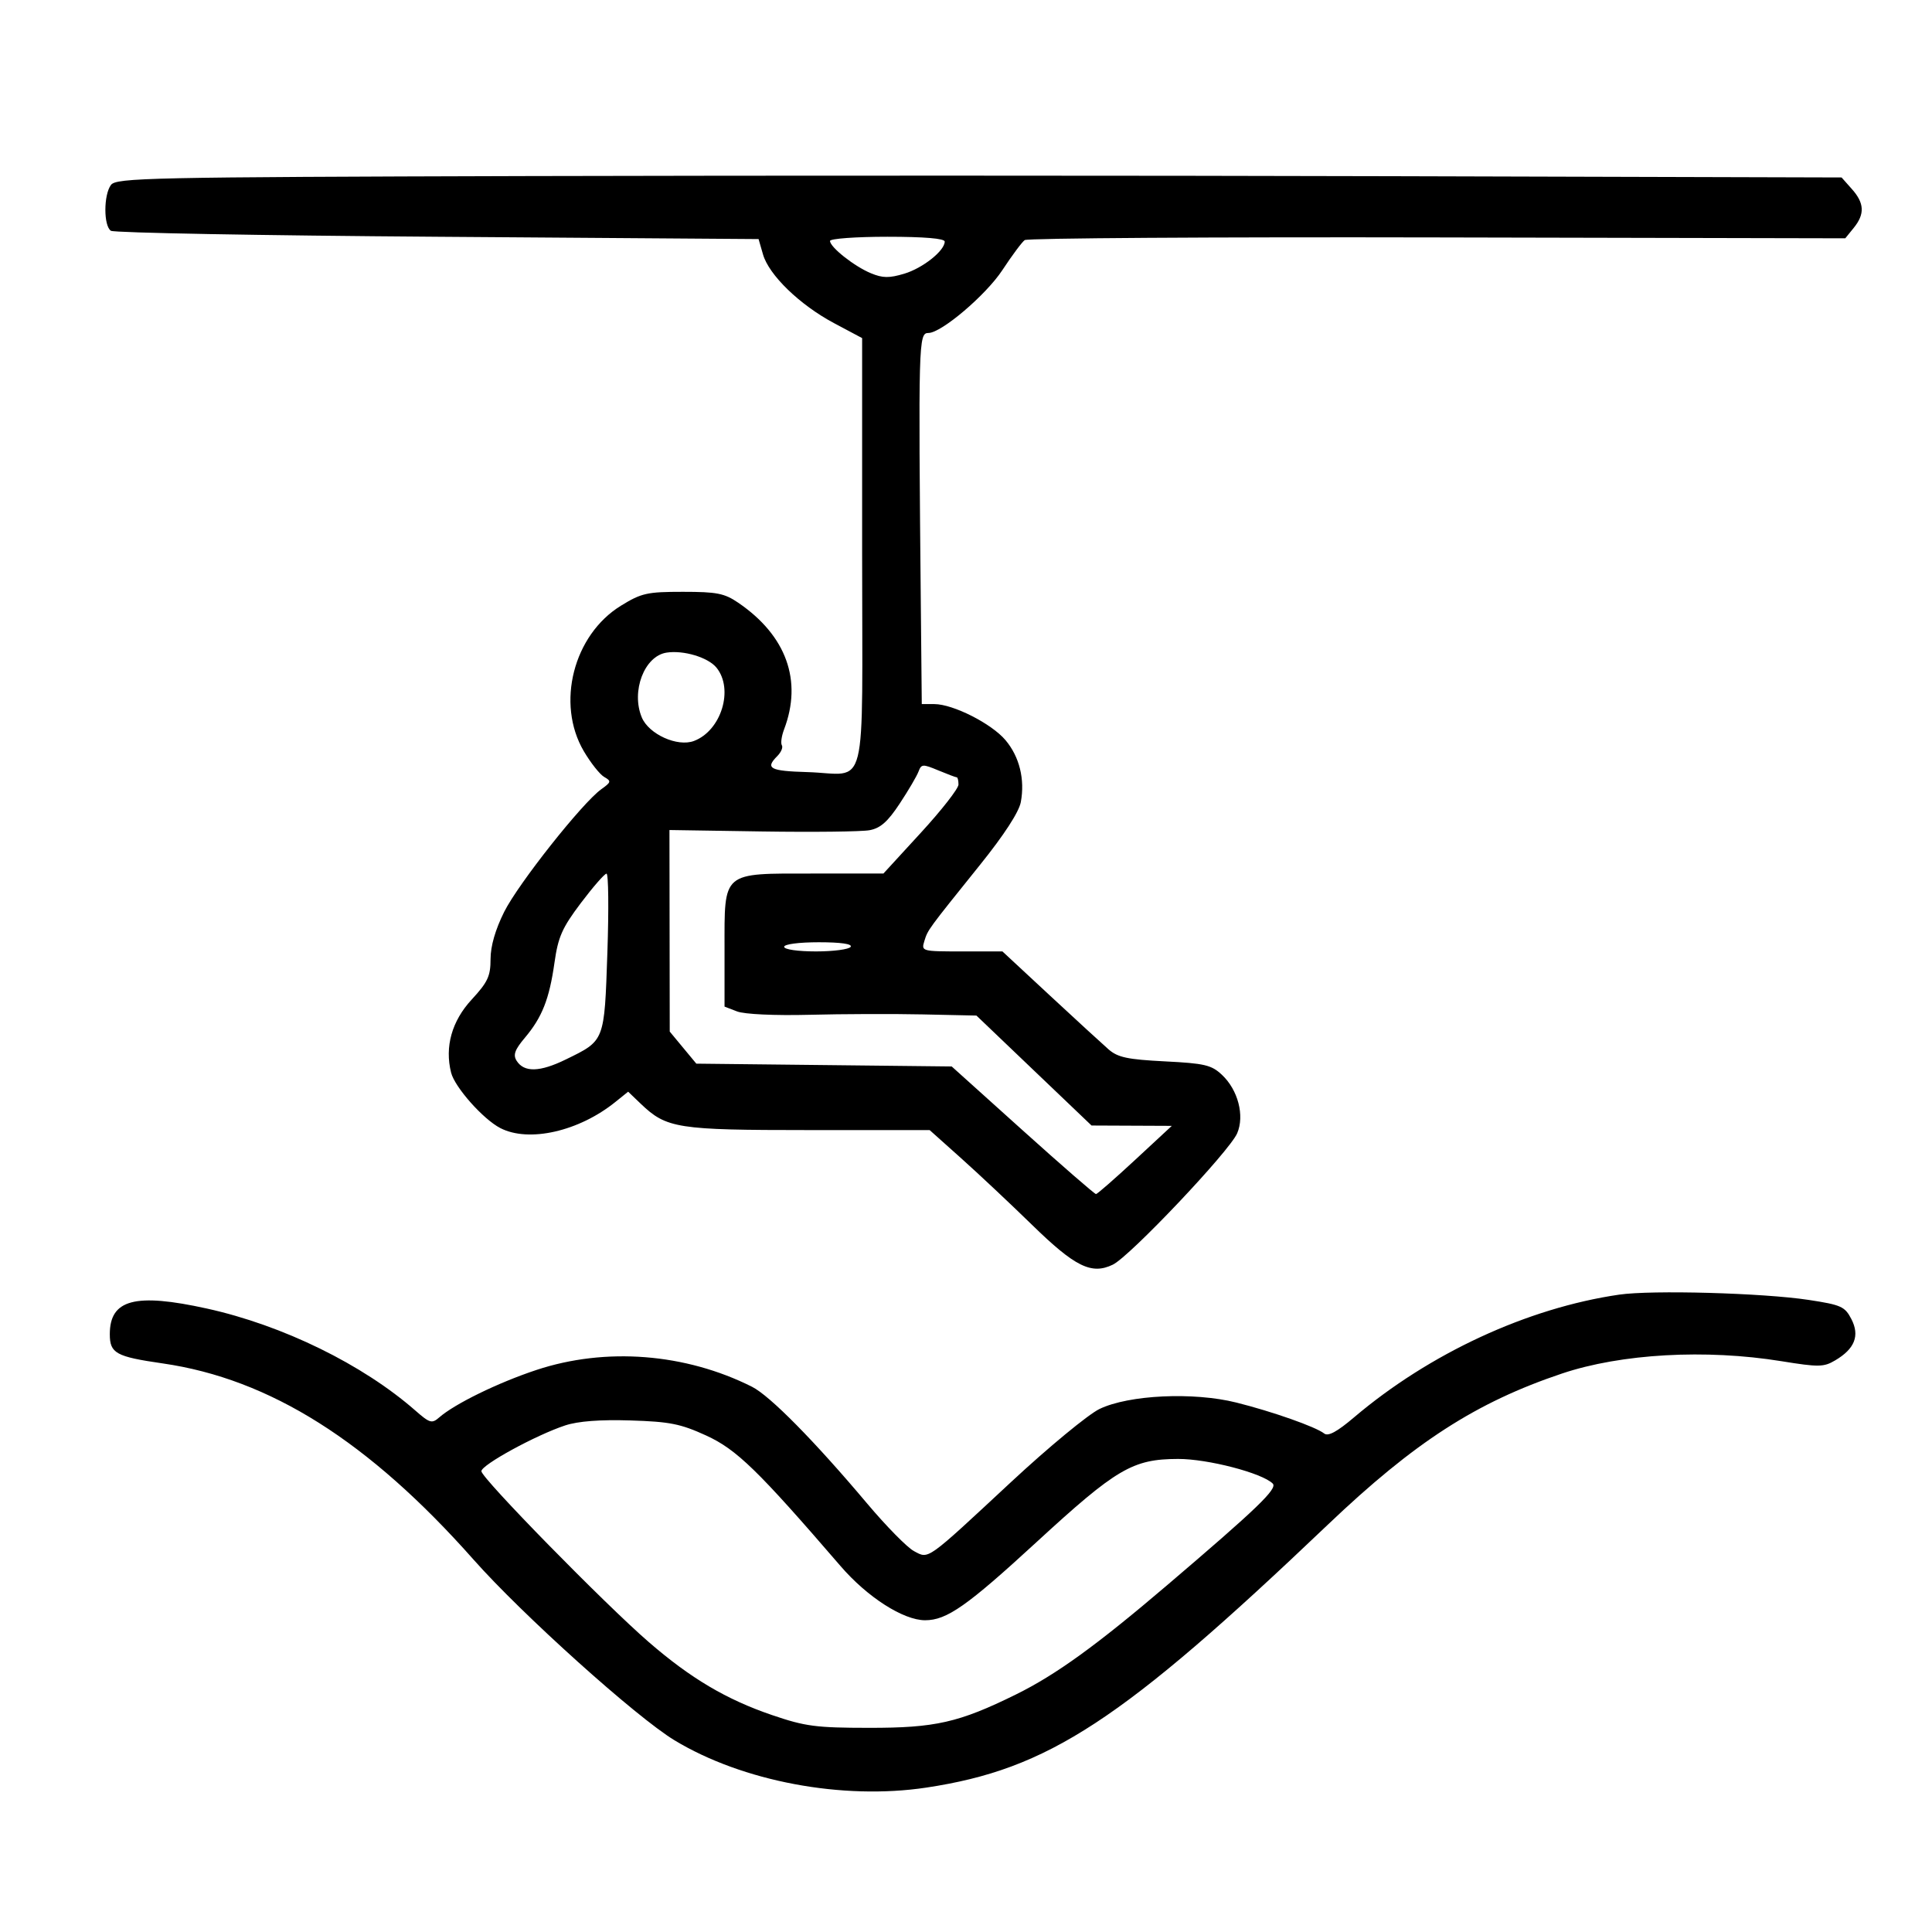 <svg width="55" height="55" viewBox="0 0 55 55" fill="none" xmlns="http://www.w3.org/2000/svg">
<path fill-rule="evenodd" clip-rule="evenodd" d="M15.075 5.012C4.209 5.042 3.309 5.062 3.158 5.266C2.947 5.551 2.947 6.433 3.158 6.57C3.248 6.628 7.433 6.705 12.459 6.74L21.595 6.806L21.721 7.242C21.889 7.829 22.768 8.68 23.743 9.199L24.543 9.625V15.738C24.543 22.788 24.732 22.032 22.984 21.98C21.915 21.949 21.776 21.875 22.129 21.523C22.237 21.414 22.295 21.277 22.258 21.217C22.221 21.157 22.249 20.955 22.32 20.767C22.85 19.377 22.386 18.093 21.017 17.159C20.623 16.89 20.407 16.848 19.441 16.848C18.422 16.848 18.262 16.883 17.677 17.243C16.324 18.075 15.824 20.028 16.618 21.382C16.814 21.716 17.076 22.047 17.2 22.118C17.407 22.236 17.4 22.266 17.121 22.465C16.584 22.846 14.757 25.153 14.354 25.957C14.101 26.464 13.965 26.934 13.965 27.304C13.965 27.79 13.886 27.959 13.427 28.456C12.862 29.068 12.657 29.799 12.842 30.536C12.947 30.952 13.754 31.862 14.243 32.114C15.055 32.533 16.482 32.209 17.523 31.367L17.882 31.078L18.241 31.422C18.976 32.124 19.275 32.171 23.018 32.171H26.465L27.365 32.976C27.86 33.419 28.766 34.27 29.379 34.868C30.605 36.065 31.073 36.295 31.68 36.002C32.167 35.766 35.004 32.769 35.22 32.262C35.435 31.759 35.244 31.027 34.786 30.598C34.488 30.318 34.295 30.272 33.162 30.215C32.096 30.161 31.821 30.102 31.558 29.873C31.384 29.721 30.633 29.032 29.889 28.341L28.537 27.085H27.38C26.241 27.085 26.225 27.08 26.314 26.791C26.415 26.465 26.4 26.486 27.902 24.617C28.585 23.768 29.006 23.119 29.06 22.836C29.181 22.188 29.023 21.543 28.625 21.071C28.228 20.6 27.135 20.046 26.6 20.044L26.241 20.043L26.215 17.337C26.142 9.71 26.148 9.479 26.43 9.479C26.798 9.479 28.067 8.401 28.535 7.69C28.808 7.275 29.094 6.89 29.171 6.835C29.247 6.779 34.535 6.745 40.921 6.759L52.531 6.784L52.772 6.487C53.091 6.094 53.076 5.782 52.719 5.382L52.426 5.052L39.627 5.016C32.588 4.996 21.54 4.995 15.075 5.012ZM23.629 6.859C23.629 7.037 24.321 7.584 24.794 7.779C25.128 7.918 25.314 7.92 25.741 7.792C26.269 7.634 26.894 7.138 26.894 6.877C26.894 6.789 26.31 6.74 25.262 6.74C24.364 6.74 23.629 6.794 23.629 6.859ZM18.974 18.579C18.343 18.677 17.961 19.678 18.27 20.422C18.469 20.902 19.287 21.272 19.757 21.093C20.533 20.799 20.895 19.621 20.397 19.007C20.159 18.714 19.458 18.503 18.974 18.579ZM26.149 21.963C26.102 22.09 25.861 22.501 25.613 22.876C25.273 23.392 25.064 23.577 24.755 23.634C24.531 23.676 23.157 23.692 21.703 23.67L19.058 23.629L19.062 26.498L19.066 29.367L19.444 29.823L19.823 30.28L23.458 30.32L27.093 30.36L29.113 32.178C30.224 33.178 31.164 33.995 31.201 33.993C31.239 33.991 31.739 33.553 32.314 33.02L33.359 32.051L32.216 32.046L31.074 32.041L29.435 30.476L27.797 28.911L26.268 28.878C25.427 28.86 23.975 28.865 23.042 28.889C22.052 28.914 21.194 28.874 20.985 28.794L20.626 28.656V27.023C20.626 24.788 20.532 24.868 23.148 24.868H25.149L26.217 23.704C26.805 23.064 27.286 22.448 27.286 22.335C27.286 22.222 27.264 22.129 27.237 22.129C27.209 22.129 26.973 22.04 26.711 21.931C26.27 21.747 26.229 21.749 26.149 21.963ZM16.536 25.707C16.002 26.416 15.889 26.67 15.785 27.404C15.638 28.442 15.433 28.961 14.941 29.544C14.655 29.883 14.602 30.03 14.706 30.196C14.919 30.535 15.367 30.523 16.109 30.16C17.221 29.617 17.204 29.661 17.291 27.116C17.333 25.88 17.322 24.869 17.266 24.871C17.21 24.873 16.882 25.249 16.536 25.707ZM22.323 26.954C22.323 27.029 22.712 27.085 23.23 27.085C23.728 27.085 24.172 27.026 24.217 26.954C24.268 26.872 23.935 26.824 23.311 26.824C22.739 26.824 22.323 26.879 22.323 26.954ZM46.092 36.856C43.481 37.237 40.696 38.527 38.546 40.35C38.062 40.761 37.81 40.897 37.697 40.809C37.459 40.62 36.221 40.184 35.197 39.928C33.974 39.622 32.133 39.709 31.3 40.111C30.978 40.267 29.848 41.2 28.79 42.184C26.338 44.464 26.45 44.385 26.017 44.156C25.827 44.055 25.227 43.445 24.684 42.8C23.186 41.021 21.918 39.735 21.409 39.479C19.513 38.525 17.242 38.347 15.271 39C14.18 39.361 12.942 39.966 12.5 40.354C12.296 40.532 12.233 40.514 11.826 40.157C10.327 38.843 8.052 37.729 5.892 37.252C3.847 36.801 3.126 36.991 3.126 37.982C3.126 38.525 3.299 38.621 4.628 38.813C7.684 39.254 10.498 41.03 13.482 44.4C14.866 45.964 18.114 48.884 19.201 49.542C21.14 50.715 23.983 51.249 26.372 50.889C29.846 50.364 31.919 49.007 37.799 43.406C40.269 41.053 42.021 39.923 44.468 39.101C46.153 38.536 48.558 38.401 50.718 38.751C51.774 38.922 51.918 38.92 52.242 38.728C52.801 38.399 52.949 38.024 52.705 37.552C52.519 37.193 52.415 37.147 51.484 37.005C50.181 36.808 47.023 36.72 46.092 36.856ZM16.092 40.578C15.262 40.851 13.704 41.702 13.704 41.882C13.704 42.077 17.218 45.664 18.471 46.748C19.664 47.781 20.68 48.382 21.983 48.826C22.924 49.147 23.229 49.187 24.739 49.188C26.628 49.19 27.295 49.039 28.918 48.24C30.054 47.681 31.21 46.846 33.228 45.125C35.794 42.938 36.376 42.378 36.232 42.234C35.932 41.934 34.379 41.53 33.536 41.533C32.243 41.537 31.787 41.805 29.506 43.902C27.525 45.724 26.952 46.125 26.336 46.125C25.717 46.125 24.692 45.469 23.928 44.582C21.573 41.85 20.968 41.262 20.103 40.866C19.375 40.533 19.069 40.472 17.948 40.437C17.083 40.41 16.457 40.458 16.092 40.578Z" fill="black"/>
</svg>
